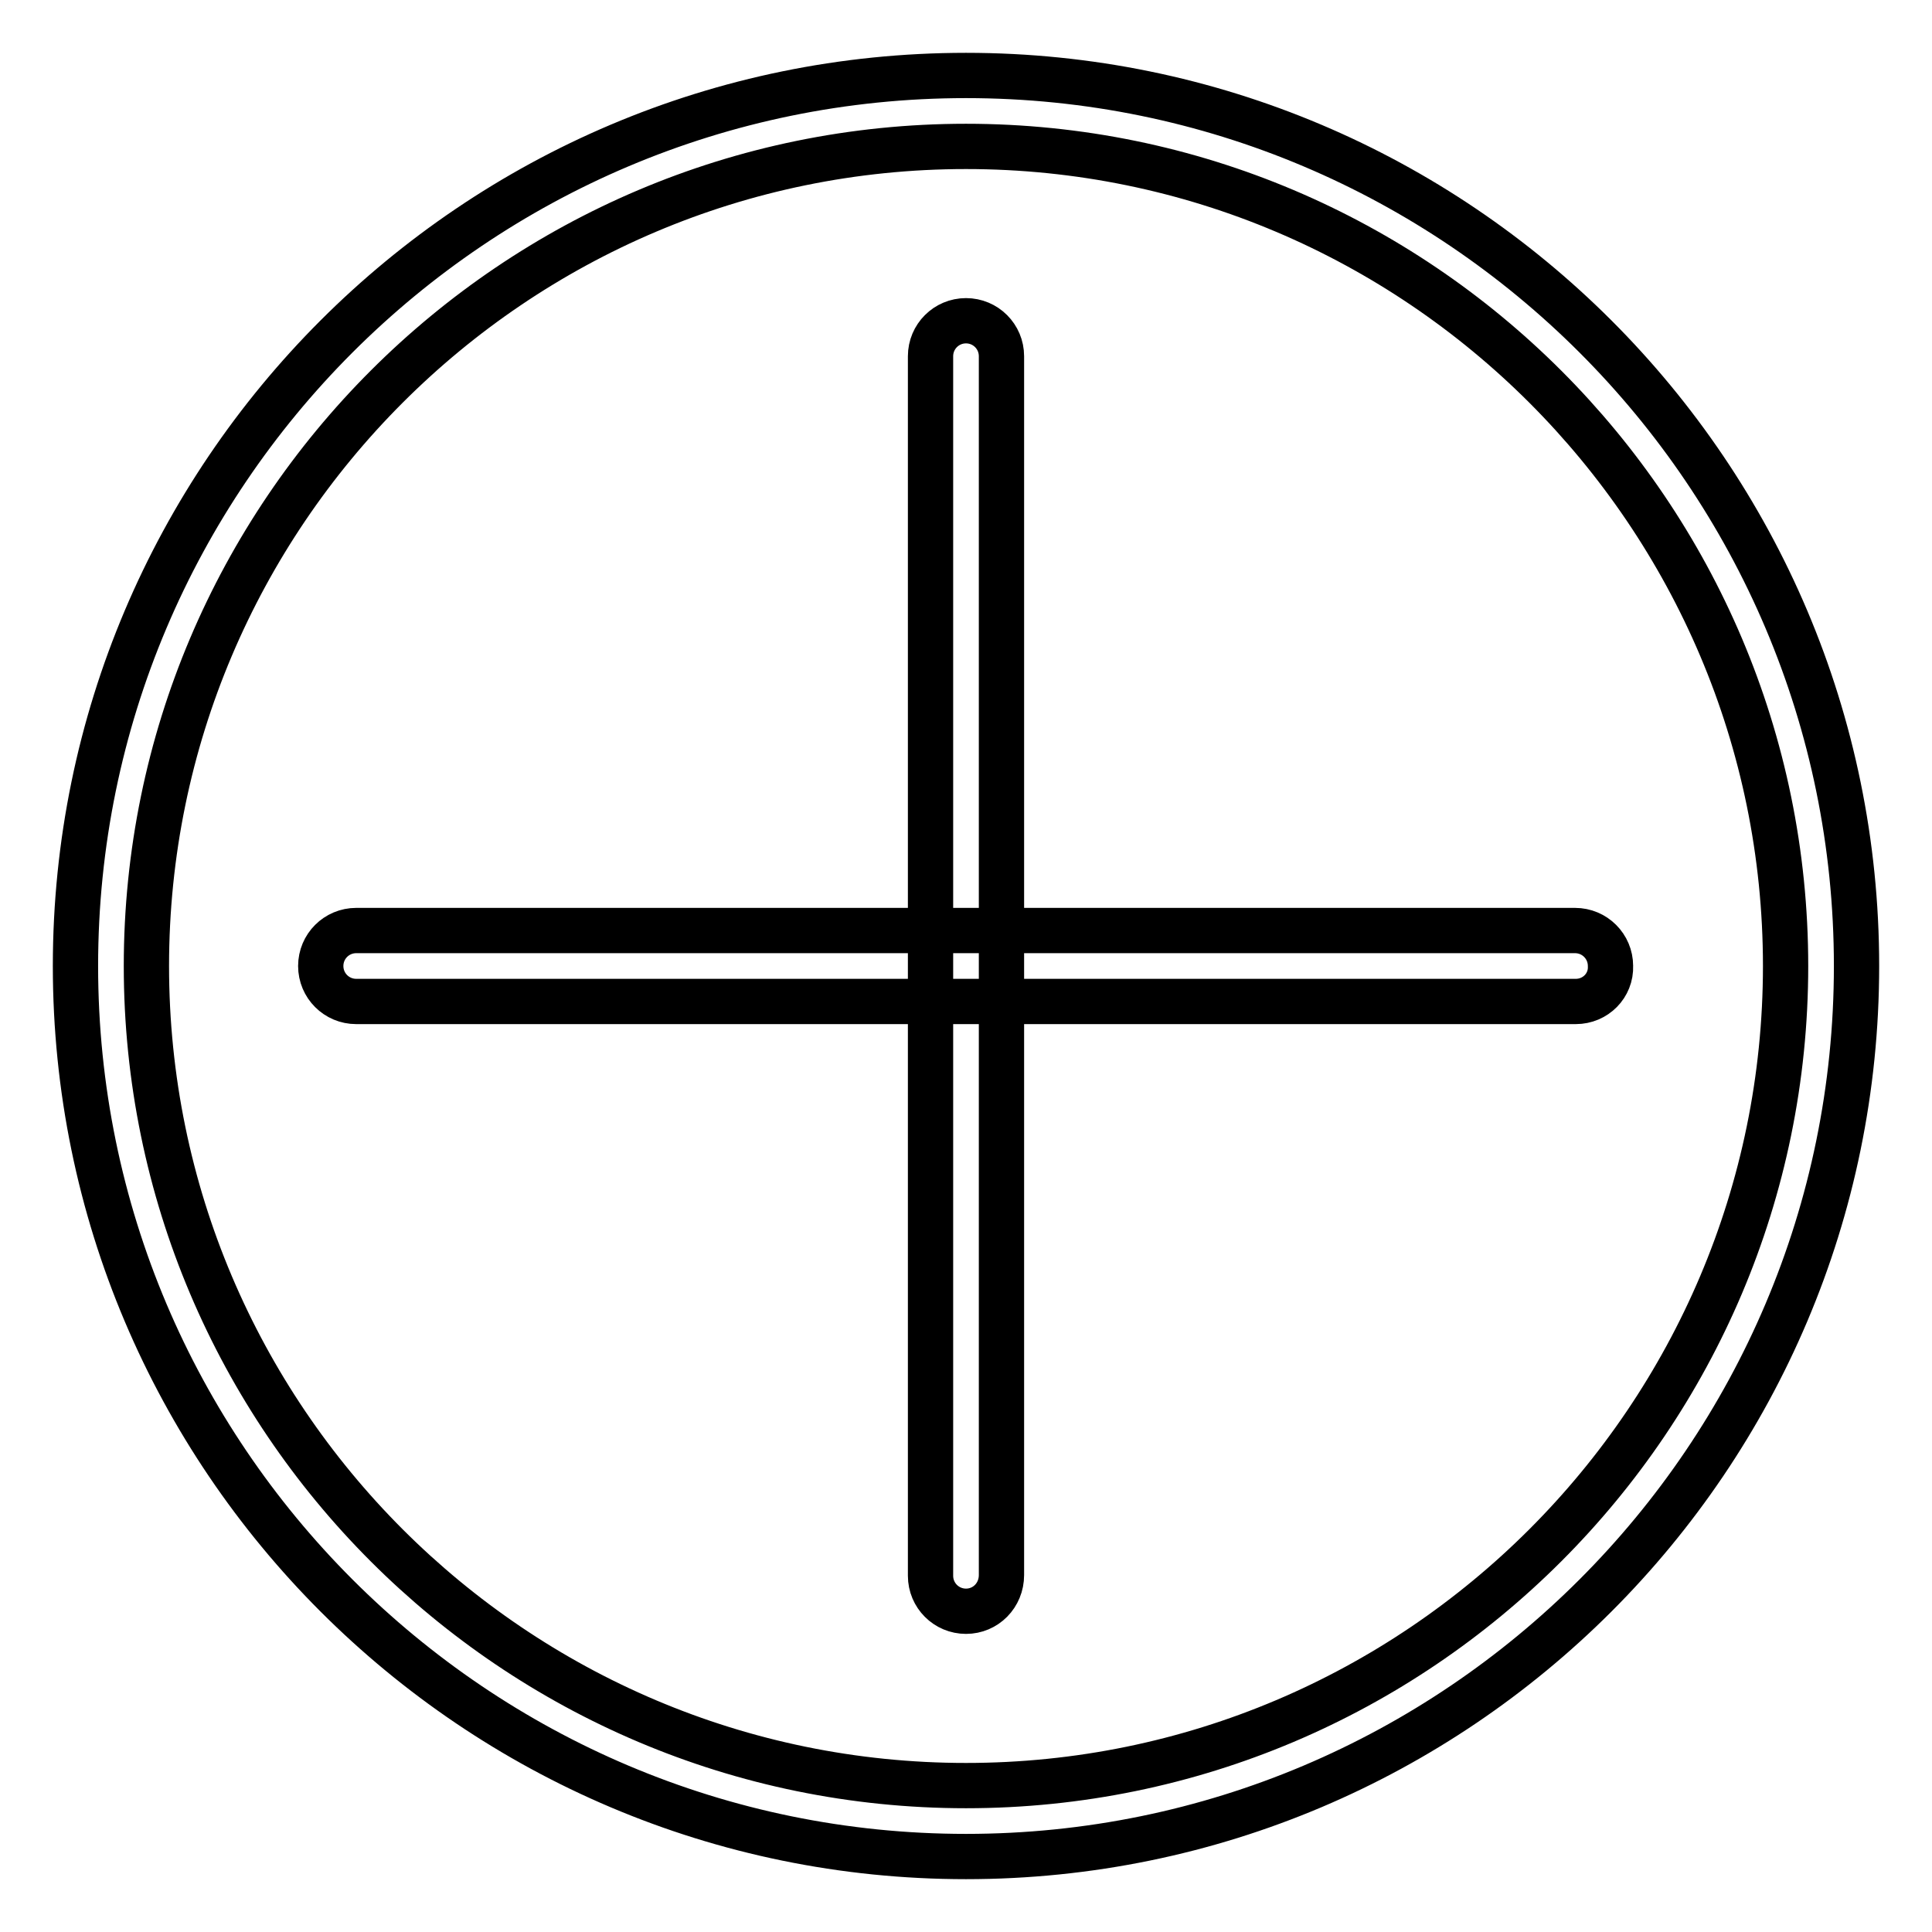 <?xml version="1.0" encoding="utf-8"?>
<!-- Svg Vector Icons : http://www.onlinewebfonts.com/icon -->
<!DOCTYPE svg PUBLIC "-//W3C//DTD SVG 1.1//EN" "http://www.w3.org/Graphics/SVG/1.1/DTD/svg11.dtd">
<svg version="1.1" xmlns="http://www.w3.org/2000/svg" xmlns:xlink="http://www.w3.org/1999/xlink" x="0px" y="0px" viewBox="0 0 256 256" enable-background="new 0 0 256 256" xml:space="preserve">
<g> <path stroke-width="6" fill-opacity="0" stroke="#000000"  d="M128,213.5c-2.6,0-4.7-2.1-4.7-4.7V47.2c0-2.6,2.1-4.7,4.7-4.7c2.6,0,4.7,2.1,4.7,4.7v161.5 C132.7,211.4,130.6,213.5,128,213.5z M208.8,132.7H47.2c-2.6,0-4.7-2.1-4.7-4.7c0-2.6,2.1-4.7,4.7-4.7h161.5c2.6,0,4.7,2.1,4.7,4.7 C213.5,130.6,211.4,132.7,208.8,132.7z M128,246c-65.1,0-118-52.9-118-118C10,62.9,62.9,10,128,10c65.1,0,118,52.9,118,118 C246,193.1,193.1,246,128,246z M128,19.4C68.1,19.4,19.4,68.1,19.4,128c0,59.9,48.7,108.6,108.6,108.6S236.6,187.9,236.6,128 C236.6,68.1,187.9,19.4,128,19.4z"/></g>
</svg>
